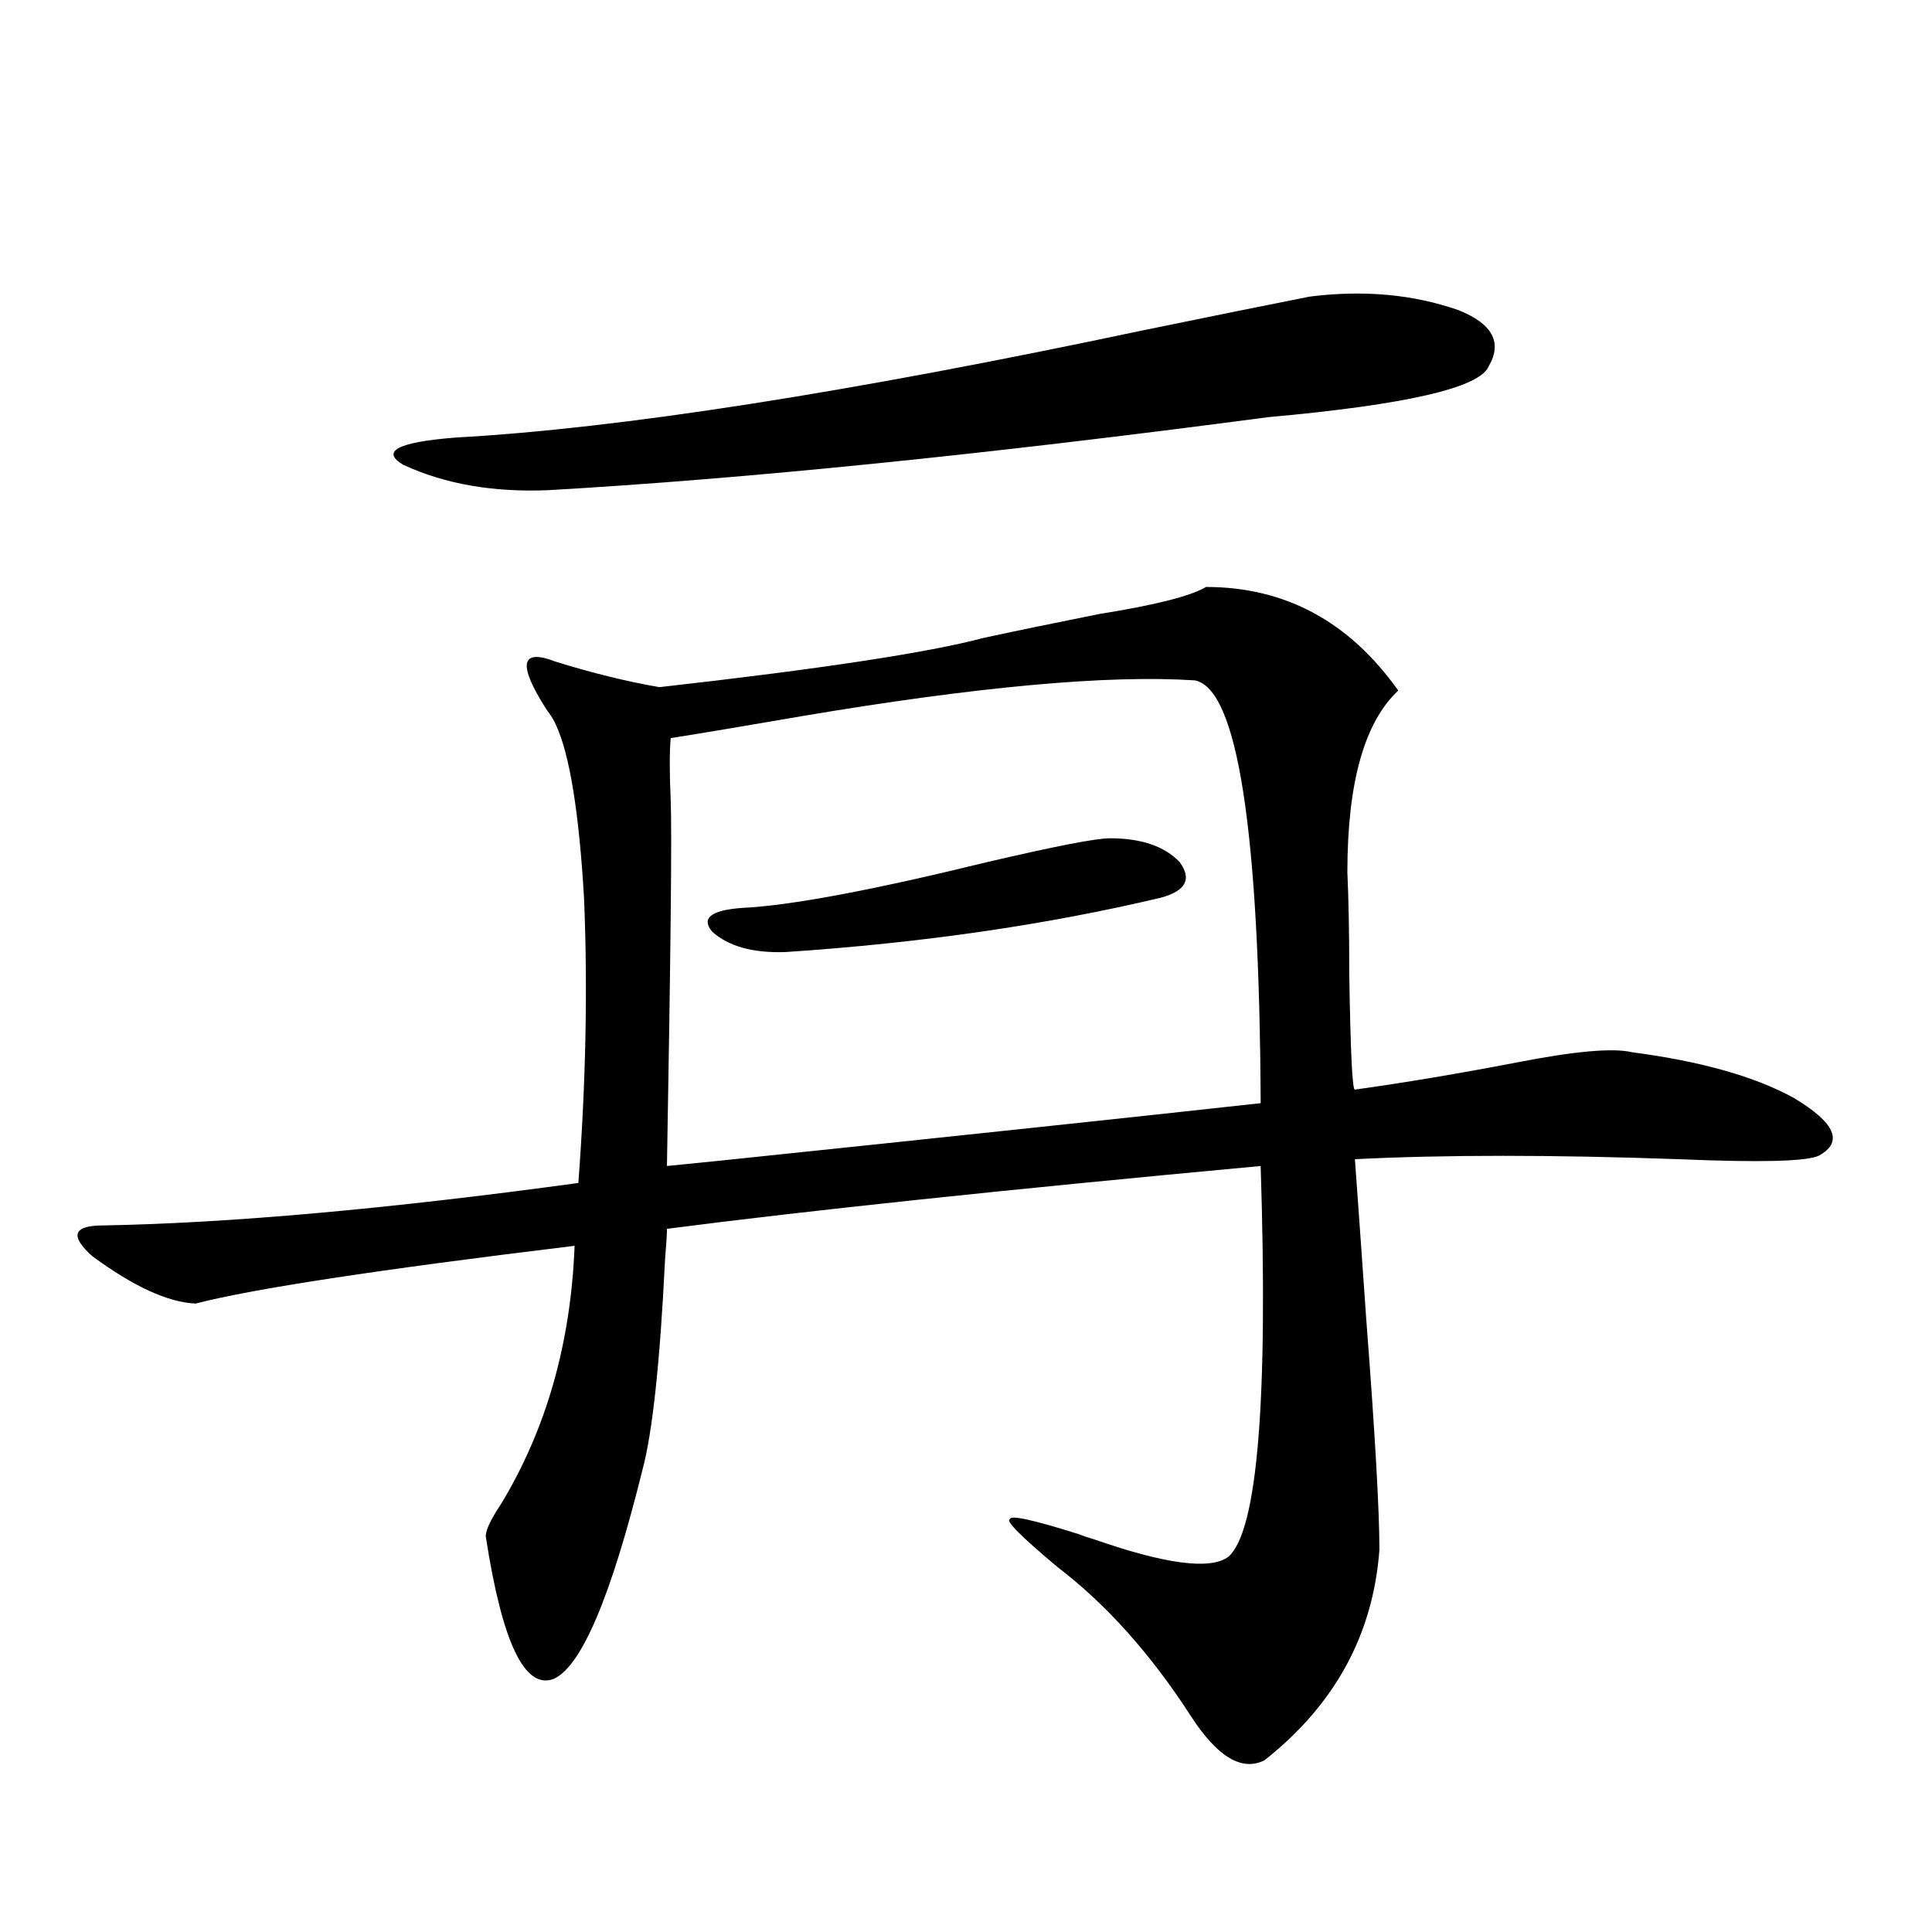 <?xml version="1.0" encoding="utf-8"?>
<!-- Generator: Adobe Illustrator 16.0.0, SVG Export Plug-In . SVG Version: 6.00 Build 0)  -->
<!DOCTYPE svg PUBLIC "-//W3C//DTD SVG 1.1//EN" "http://www.w3.org/Graphics/SVG/1.1/DTD/svg11.dtd">
<svg version="1.1" id="图层_1" xmlns="http://www.w3.org/2000/svg" xmlns:xlink="http://www.w3.org/1999/xlink" x="0px" y="0px"
	 width="1000px" height="1000px" viewBox="0 0 1000 1000" enable-background="new 0 0 1000 1000" xml:space="preserve">
<path d="M509.109,330.18c16.25-3.516,36.097-7.607,59.511-12.305c29.268-4.683,47.804-9.365,55.608-14.063
	c40.975,0,74.145,17.881,99.51,53.613c-17.561,16.411-26.341,47.764-26.341,94.043c0.641,14.063,0.976,31.641,0.976,52.734
	c0.641,40.43,1.616,60.356,2.927,59.766c25.365-3.516,53.322-8.198,83.9-14.063c29.908-5.85,49.755-7.607,59.511-5.273
	c35.762,4.697,63.733,12.607,83.9,23.73c21.463,12.896,25.686,22.852,12.683,29.883c-6.509,2.939-30.578,3.516-72.193,1.758
	c-65.699-2.334-121.628-2.334-167.801,0c1.296,17.578,3.247,45.127,5.854,82.617c4.543,59.189,6.829,99.028,6.829,119.531
	c-3.262,43.945-23.094,80.27-59.511,108.984c-11.707,5.851-24.39-1.758-38.048-22.852c-20.822-32.23-43.901-58.008-69.267-77.344
	c-18.871-15.82-26.996-24.019-24.39-24.609c0-2.334,12.027,0.303,36.097,7.91c1.296,0.591,3.902,1.47,7.805,2.637
	c37.072,12.896,60.151,15.82,69.267,8.789c14.954-13.472,20.487-80.859,16.585-202.148c-132.68,12.305-235.116,23.154-307.31,32.52
	c0,2.939-0.335,8.213-0.976,15.82c-2.606,53.325-6.509,89.648-11.707,108.984c-16.265,65.616-31.554,101.651-45.853,108.105
	C271.707,874.8,260,850.492,251.555,796c-0.655-2.925,1.951-8.789,7.805-17.578c23.414-38.672,36.097-83.193,38.048-133.594
	c-101.461,12.305-166.825,22.275-196.093,29.883c-14.313-0.576-32.194-8.789-53.657-24.609c-11.707-10.547-9.756-15.82,5.854-15.82
	c65.029-1.167,146.979-8.486,245.848-21.973c3.902-52.144,4.878-101.362,2.927-147.656c-2.606-44.521-7.484-74.404-14.634-89.648
	c-0.655-1.758-2.286-4.395-4.878-7.91c-14.969-23.428-13.338-31.641,4.878-24.609c18.856,5.864,36.737,10.259,53.657,13.184
	C424.554,346.303,480.482,337.802,509.109,330.18z M677.886,153.52c27.957-3.516,53.657-1.167,77.071,7.031
	c17.561,7.031,22.759,16.699,15.609,29.004c-4.558,11.138-42.605,19.927-114.144,26.367
	c-146.338,19.336-270.572,31.943-372.674,37.793c-28.627,1.182-53.657-3.213-75.12-13.184c-11.707-7.031-2.606-11.714,27.316-14.063
	c84.541-4.683,202.922-23.14,355.113-55.371C628.131,163.49,657.063,157.626,677.886,153.52z M652.521,571
	c-0.655-141.792-12.042-214.741-34.146-218.848c-44.877-2.925-112.527,3.228-202.922,18.457
	c-30.578,5.273-53.337,9.092-68.291,11.426c-0.655,7.031-0.655,17.881,0,32.52c0.641,15.82,0,78.813-1.951,188.965
	c5.854-0.576,14.634-1.455,26.341-2.637C495.116,588.002,588.772,578.031,652.521,571z M574.474,433.891
	c16.25,0,28.292,4.106,36.097,12.305c6.494,8.789,3.247,14.941-9.756,18.457c-59.19,14.063-123.899,23.442-194.142,28.125
	c-16.92,0.591-29.603-2.925-38.048-10.547c-5.854-7.031-0.655-11.123,15.609-12.305c24.71-1.167,66.98-9.077,126.826-23.73
	C546.182,437.997,567.31,433.891,574.474,433.891z"/>
</svg>
